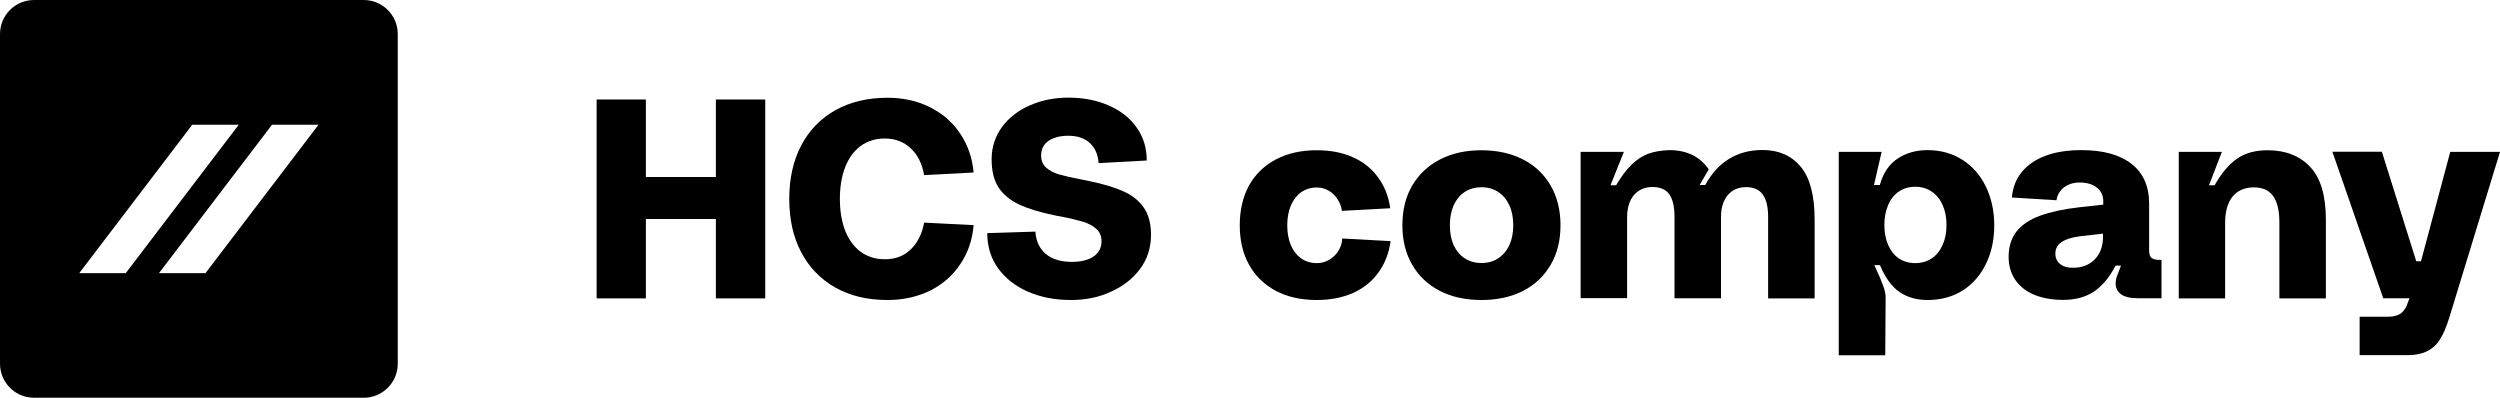 <?xml version="1.0" encoding="utf-8"?>
<!-- Generator: Adobe Illustrator 28.0.0, SVG Export Plug-In . SVG Version: 6.00 Build 0)  -->
<svg version="1.1" id="Layer_1" xmlns="http://www.w3.org/2000/svg" xmlns:xlink="http://www.w3.org/1999/xlink" x="0px" y="0px"
	 viewBox="0 0 2000 318.2" style="enable-background:new 0 0 2000 318.2;" xml:space="preserve">
<g>
	<path d="M477.3,79.6h39.4v62h56v-62h39.5v159.1h-39.5v-63.5h-56v63.5h-39.4V79.6z"/>
	<path d="M710,240c-16,0-30-3.3-41.8-10c-11.8-6.7-20.9-16.1-27.3-28.3c-6.4-12.2-9.5-26.4-9.5-42.6s3.2-30.7,9.6-42.8
		c6.4-12.2,15.6-21.6,27.4-28.2c11.9-6.6,25.8-9.9,41.6-9.9c12.5,0,23.8,2.5,33.8,7.5c10.1,5,18.2,12,24.3,21.1
		c6.1,9,9.7,19.4,10.8,31.2l-39.6,2.1c-1.6-9.2-5.2-16.4-10.8-21.5c-5.5-5.2-12.5-7.8-20.7-7.8c-7.4,0-13.8,2-19.3,6
		c-5.4,4-9.5,9.6-12.4,17c-2.8,7.2-4.2,15.7-4.2,25.3s1.4,18.1,4.2,25.4c2.9,7.2,7,12.9,12.4,16.9c5.5,4,11.9,6,19.3,6
		c8.3,0,15.2-2.5,20.6-7.7c5.5-5.2,9.2-12.4,10.9-21.6l39.6,2c-1,12-4.7,22.5-10.9,31.6c-6.1,9-14.2,16-24.3,21
		C733.6,237.5,722.4,240,710,240L710,240z"/>
	<path d="M856.8,240c-12.8,0-24.3-2.2-34.5-6.7c-10.1-4.4-18.1-10.7-23.9-18.8c-5.8-8.1-8.6-17.5-8.6-28l38.5-1.2
		c0.5,7.6,3.3,13.6,8.4,17.9c5.1,4.2,12,6.3,20.7,6.3c7.3,0,13.1-1.4,17.4-4.3c4.3-2.9,6.4-7,6.4-12.3c0-4.1-1.4-7.4-4.3-9.9
		c-2.8-2.5-6.4-4.4-10.8-5.7c-4.4-1.3-10.5-2.8-18.4-4.3c-1-0.1-2.6-0.4-4.7-0.9c-11.6-2.4-21-5.3-28.1-8.7
		c-7.1-3.4-12.5-8-16.2-13.6c-3.6-5.8-5.4-13.2-5.4-22.3c0-9.8,2.8-18.4,8.3-25.9c5.6-7.5,13.1-13.4,22.5-17.4
		c9.4-4.1,19.6-6.1,30.6-6.1c12.1,0,22.8,2.1,32.3,6.3c9.5,4.1,17,10,22.3,17.6c5.4,7.6,8.1,16.4,8.1,26.4l-38.5,2.1
		c-0.5-7-2.9-12.3-7.1-16.1c-4.1-3.8-9.8-5.8-17.1-5.8c-6.6,0-11.9,1.4-15.9,4.1c-3.9,2.7-5.9,6.6-5.9,11.7c0,4.1,1.4,7.3,4.1,9.8
		c2.8,2.4,6.3,4.2,10.4,5.4c4.2,1.2,10.1,2.5,17.8,4l5.1,1c11.7,2.4,21.1,5.2,28.3,8.4c7.3,3.3,12.8,7.7,16.5,13.2
		c3.8,5.5,5.7,12.8,5.7,21.6c0,10.4-2.9,19.5-8.8,27.4c-5.8,7.8-13.6,13.9-23.4,18.2C879.1,237.9,868.4,240,856.8,240L856.8,240z"/>
	<path d="M1053.4,240c-12.5,0-23.4-2.4-32.7-7.3c-9.3-5-16.5-11.9-21.5-21c-5-9-7.4-19.5-7.4-31.5c0-12,2.5-22.9,7.5-32
		c5.1-9,12.3-15.9,21.5-20.7c9.3-4.9,20.2-7.3,32.6-7.3c10.9,0,20.4,1.8,28.7,5.5c8.4,3.7,15.1,9,20.2,16c5.2,7,8.5,15.2,9.9,24.9
		l-38.7,2.1c-0.4-3.4-1.6-6.5-3.5-9.4c-1.8-2.9-4.2-5.1-7.1-6.8c-2.9-1.7-6-2.5-9.4-2.5c-4.8,0-9,1.3-12.6,3.8
		c-3.5,2.5-6.3,6.1-8.2,10.6c-1.9,4.5-2.9,9.8-2.9,15.9c0,6.1,1,11.3,2.9,15.9c1.9,4.5,4.7,8,8.2,10.5c3.6,2.5,7.8,3.8,12.6,3.8
		c3.5,0,6.8-0.9,9.9-2.7c3-1.8,5.5-4.1,7.3-7.1c1.9-3,2.9-6.3,3.1-9.9l38.7,2.1c-1.4,9.8-4.7,18.2-9.9,25.3
		c-5.1,7-11.8,12.4-20.2,16.2C1074,238.1,1064.3,240,1053.4,240L1053.4,240z"/>
	<path d="M1185.2,240c-12.7,0-23.8-2.4-33.4-7.3c-9.5-5-16.9-11.9-22.1-21c-5.2-9-7.8-19.5-7.8-31.5c0-12,2.6-22.8,7.9-31.8
		c5.3-9,12.8-16,22.3-20.9c9.5-4.9,20.6-7.3,33.1-7.3c12.5,0,23.8,2.5,33.3,7.4c9.5,4.9,16.9,11.9,22.1,21c5.2,9,7.8,19.6,7.8,31.6
		c0,12.1-2.6,22.7-7.9,31.7c-5.3,9-12.6,16-22.2,20.9C1208.7,237.6,1197.7,240,1185.2,240L1185.2,240z M1185.2,210.4
		c5.2,0,9.7-1.3,13.4-3.8c3.8-2.5,6.8-6,8.9-10.5c2.1-4.6,3.1-9.9,3.1-15.9c0-6-1-11.4-3.1-15.9c-2.1-4.6-5-8.1-8.9-10.7
		c-3.8-2.5-8.3-3.8-13.4-3.8s-9.7,1.3-13.5,3.8c-3.8,2.5-6.7,6.1-8.8,10.7c-2,4.5-3,9.8-3,15.9s1,11.3,3,15.9c2.1,4.5,5,8,8.8,10.5
		C1175.5,209.1,1180,210.4,1185.2,210.4z"/>
	<path d="M1264.6,121.5h34.5l-10.7,26.7h4.5c4-6.8,8-12.2,12.1-16.2c4.1-4.1,8.5-7,13.3-8.9c4.9-1.8,10.6-2.8,17.1-3
		c14,0,24.5,5.1,31.6,15.4l-7.3,12.5h4.5c5-9.3,11.4-16.3,19.2-21c7.8-4.7,16.6-7,26.6-7c13,0,23.2,4.5,30.6,13.4
		c7.4,8.9,11.1,23,11.1,42.3v63h-37.2v-65.2c0-8-1.4-13.9-4.3-17.9c-2.8-3.9-7.2-5.9-13.3-5.9s-11,2.1-14.6,6.3
		c-3.6,4.2-5.5,10.1-5.5,17.5v65.1h-37.2v-65.2c0-8.1-1.4-14.1-4.2-18c-2.7-3.8-7.2-5.8-13.4-5.8c-6.2,0-11.2,2.2-14.9,6.5
		c-3.6,4.3-5.4,10.2-5.4,17.7v64.7h-37.2V121.5L1264.6,121.5z"/>
	<path d="M1470.8,121.5h34.5l-6.1,26.5h4.7c2.5-9.4,7.2-16.4,14-21c6.8-4.6,14.8-6.9,24.1-6.9c10.6,0,19.9,2.6,28,7.8
		c8.1,5.2,14.3,12.3,18.7,21.4c4.4,9.1,6.7,19.4,6.7,31c0,11.5-2.2,21.7-6.6,30.7c-4.3,9-10.5,16.1-18.5,21.3
		c-8.1,5.1-17.5,7.7-28.2,7.7c-8.7,0-16.2-2.1-22.5-6.4c-6.3-4.4-11.5-11.5-15.6-21.5h-4.5c0.1,0.2,0.6,1.3,1.4,3.2
		c2.3,4.8,4.1,9.1,5.5,13c1.5,3.8,2.2,7.3,2.1,10.4l-0.3,45.5h-37.2V121.5z M1532.2,210.5c5,0,9.4-1.3,13.2-3.8
		c3.8-2.6,6.7-6.2,8.7-10.8c2.1-4.6,3.1-9.9,3.1-15.9c0-6-1-11.3-3.1-15.9c-2-4.7-4.9-8.2-8.7-10.8c-3.8-2.6-8.2-3.9-13.2-3.9
		s-9.4,1.3-13.2,3.9c-3.7,2.5-6.6,6.1-8.5,10.8c-2,4.6-3,9.9-3,15.9c0,6,1,11.3,3,15.9c2,4.6,4.8,8.2,8.5,10.8
		C1522.8,209.2,1527.2,210.5,1532.2,210.5z"/>
	<path d="M1729.2,207.9v30.7h-18.8c-6.1,0-10.7-1.1-13.6-3.2c-2.9-2.2-4.3-5.1-4.3-8.7c0-2.2,0.5-4.6,1.6-7.1l2.7-7.1h-4.4
		c-4.7,9.2-10.3,16-17,20.6c-6.7,4.5-14.9,6.8-24.8,6.8c-8.7,0-16.4-1.3-23-4c-6.6-2.7-11.7-6.7-15.3-11.9s-5.4-11.4-5.4-18.5
		c0-8.3,2.2-15.1,6.4-20.4c4.3-5.4,10.6-9.6,18.9-12.6c8.3-3,18.8-5.3,31.4-6.7l19-2.1v-2.9c0-4.5-1.8-8.1-5.2-10.8
		c-3.5-2.7-8.1-4-13.9-4c-3.4,0-6.5,0.7-9.2,2c-2.7,1.3-4.8,3-6.3,5.2c-1.6,2.1-2.5,4.5-2.8,7l-35.7-2.2c0.7-8,3.3-14.8,8-20.5
		c4.7-5.7,11.1-10,19.2-13c8.1-3,17.7-4.4,28.6-4.4c17.3,0,30.6,3.7,39.9,11c9.4,7.3,14.1,17.9,14.1,31.8v37.5
		c0,2.7,0.6,4.7,1.8,5.8c1.3,1.1,3.3,1.7,6,1.7L1729.2,207.9L1729.2,207.9z M1658.4,214.2c7.2,0,12.9-2.2,17.2-6.5
		c4.4-4.4,6.6-10.2,6.8-17.5v-3.3l-18.3,2.1c-6.4,0.8-11.4,2.3-14.7,4.6c-3.4,2.1-5.1,5.3-5.1,9.3c0,3.5,1.3,6.3,3.8,8.3
		C1650.5,213.2,1654,214.3,1658.4,214.2L1658.4,214.2z"/>
	<path d="M1743,121.5h34.5l-10.3,26.7h4.5c5.7-10.1,11.8-17.2,18.3-21.5c6.5-4.4,14.5-6.5,24.1-6.5c14.4,0,25.8,4.5,34.1,13.4
		c8.4,8.9,12.5,23,12.5,42.3v62.8h-37.2v-60.9c0-9.4-1.7-16.4-5-21c-3.3-4.6-8.4-6.9-15.5-6.9c-7.1,0-13,2.5-17,7.4
		c-3.9,5-5.9,11.9-5.9,21v60.4H1743V121.5L1743,121.5z"/>
	<path d="M2000,121.5l-40.6,132.7c-2.2,7.1-4.6,12.8-7.3,17.1c-2.7,4.4-6.2,7.6-10.3,9.6c-4.1,2.1-9.2,3.2-15.3,3.2h-38.8v-30.7
		h22.4c3.9,0,7.1-0.7,9.5-2c2.4-1.3,4.3-3.6,5.7-6.8l2.3-6h-21l-40.7-117.2h39.6L1933,209h3.8l23.4-87.5L2000,121.5L2000,121.5z"/>
	<path d="M0,27.2V291c0,15,12.2,27.2,27.2,27.2H291c15,0,27.2-12.2,27.2-27.2V27.2C318.2,12.2,306,0,291,0H27.2
		C12.2,0,0,12.2,0,27.2z M63.4,218.5l90.4-118.7H191l-90.4,118.7H63.4z M164.4,218.5h-37.2l90.4-118.7h37.2L164.4,218.5z"/>
</g>
</svg>
